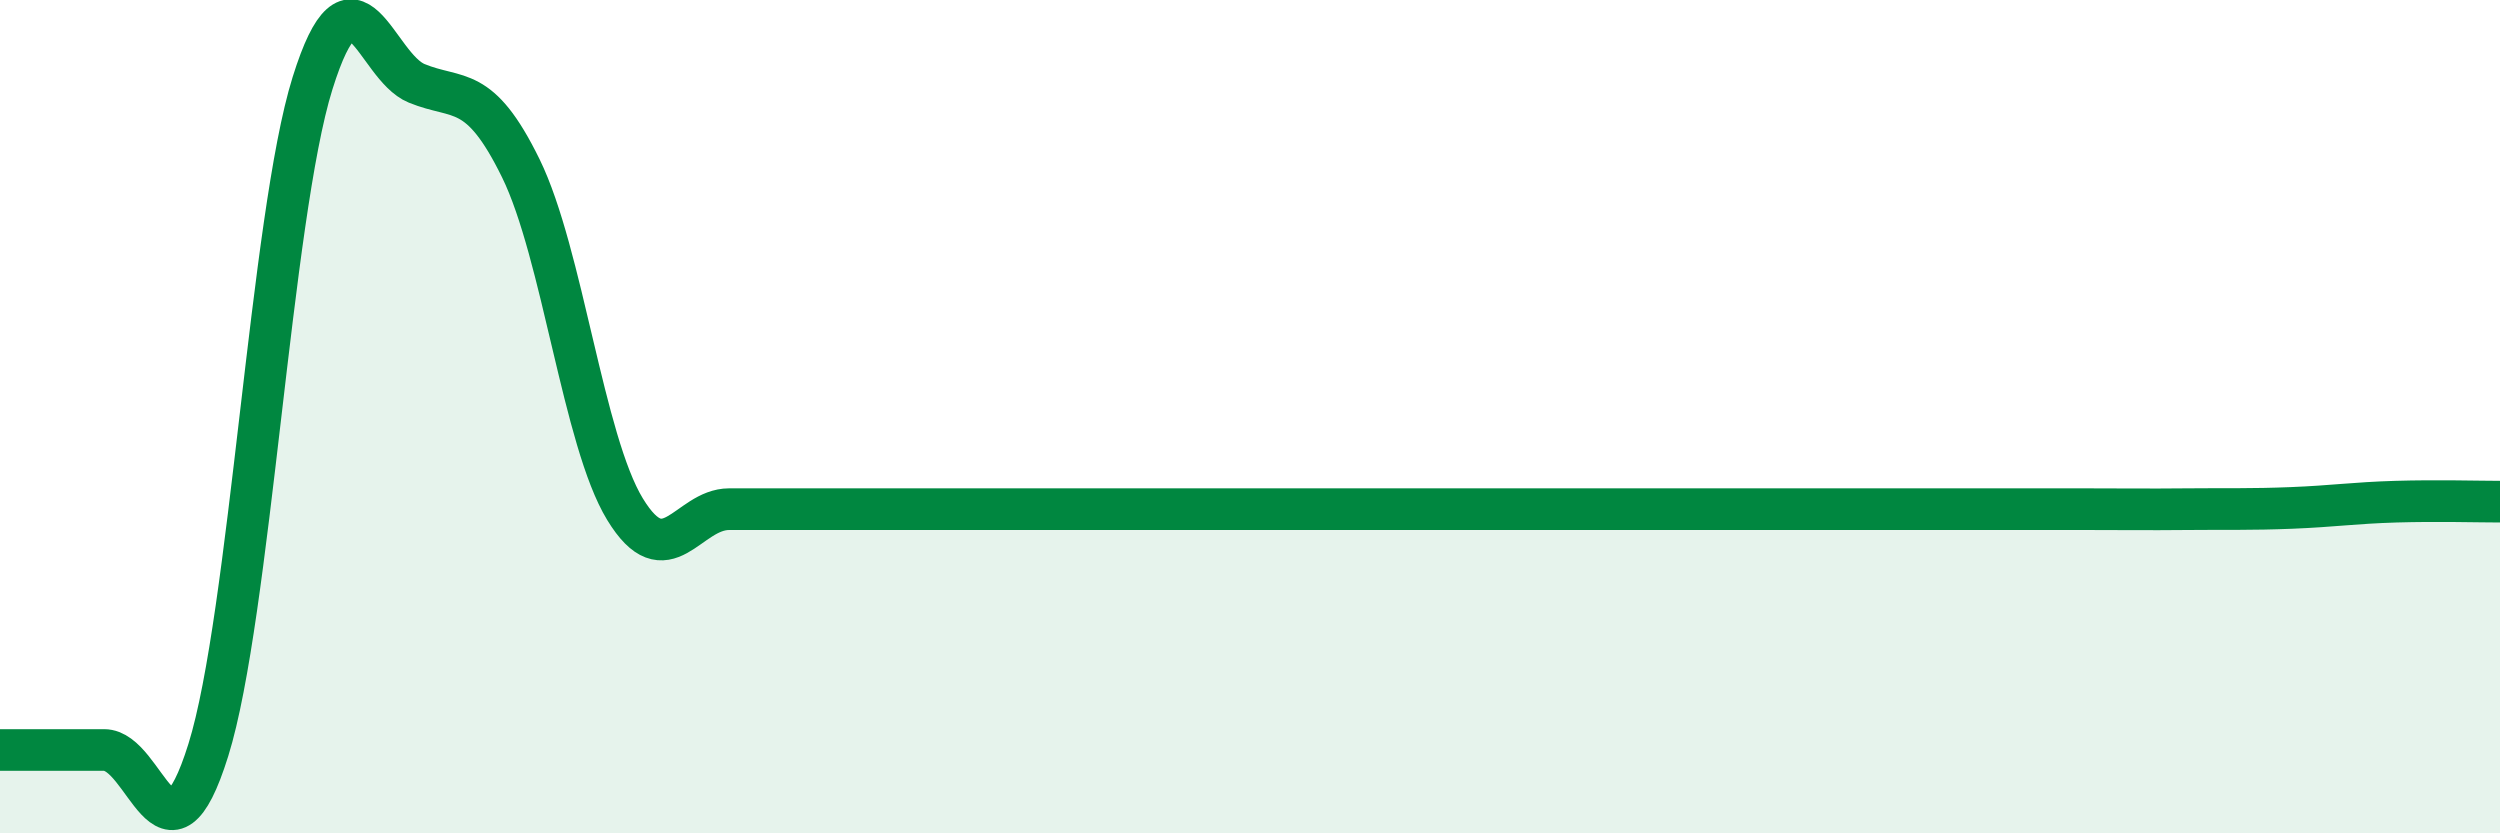 
    <svg width="60" height="20" viewBox="0 0 60 20" xmlns="http://www.w3.org/2000/svg">
      <path
        d="M 0,18 C 0.5,18 1.5,18 2.5,18 C 3.5,18 4,21.2 5,18 C 6,14.8 6.5,5.2 7.5,2 C 8.5,-1.2 9,1.59 10,2 C 11,2.41 11.5,2 12.5,4.04 C 13.5,6.08 14,10.58 15,12.22 C 16,13.86 16.5,12.22 17.5,12.22 C 18.5,12.22 19,12.22 20,12.22 C 21,12.22 21.5,12.22 22.5,12.22 C 23.5,12.22 24,12.22 25,12.22 C 26,12.22 26.5,12.22 27.5,12.22 C 28.5,12.22 29,12.22 30,12.22 C 31,12.22 31.5,12.22 32.5,12.22 C 33.5,12.22 34,12.22 35,12.22 C 36,12.22 36.5,12.22 37.5,12.22 C 38.5,12.22 39,12.22 40,12.22 C 41,12.22 41.5,12.22 42.5,12.22 C 43.5,12.22 44,12.22 45,12.22 C 46,12.22 46.5,12.22 47.5,12.22 C 48.5,12.22 49,12.22 50,12.22 C 51,12.22 51.5,12.23 52.5,12.22 C 53.5,12.21 54,12.23 55,12.19 C 56,12.15 56.5,12.07 57.5,12.04 C 58.5,12.01 59.5,12.04 60,12.04L60 20L0 20Z"
        fill="#008740"
        opacity="0.1"
        stroke-linecap="round"
        stroke-linejoin="round"
      />
      <path
        d="M 0,18 C 0.5,18 1.5,18 2.5,18 C 3.5,18 4,21.2 5,18 C 6,14.8 6.5,5.2 7.5,2 C 8.5,-1.2 9,1.59 10,2 C 11,2.41 11.5,2 12.5,4.04 C 13.5,6.08 14,10.58 15,12.22 C 16,13.86 16.5,12.22 17.5,12.22 C 18.5,12.22 19,12.22 20,12.22 C 21,12.22 21.5,12.22 22.5,12.22 C 23.5,12.22 24,12.22 25,12.22 C 26,12.22 26.5,12.22 27.5,12.22 C 28.5,12.22 29,12.22 30,12.22 C 31,12.22 31.5,12.22 32.5,12.22 C 33.5,12.22 34,12.22 35,12.22 C 36,12.22 36.5,12.22 37.5,12.22 C 38.5,12.22 39,12.22 40,12.22 C 41,12.22 41.5,12.22 42.5,12.22 C 43.5,12.22 44,12.22 45,12.22 C 46,12.22 46.5,12.22 47.5,12.22 C 48.5,12.22 49,12.22 50,12.22 C 51,12.22 51.5,12.23 52.5,12.22 C 53.5,12.21 54,12.23 55,12.19 C 56,12.15 56.5,12.07 57.5,12.04 C 58.5,12.01 59.5,12.04 60,12.04"
        stroke="#008740"
        stroke-width="1"
        fill="none"
        stroke-linecap="round"
        stroke-linejoin="round"
      />
    </svg>
  